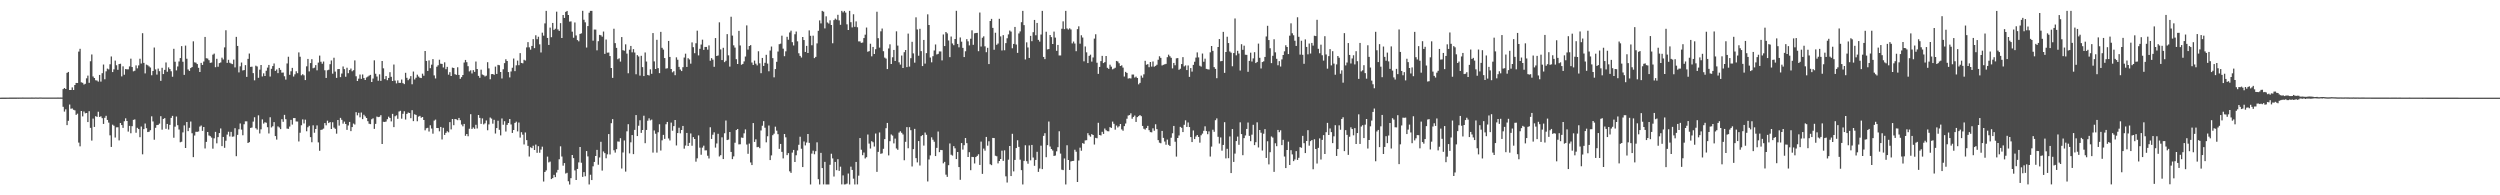 <?xml version="1.0" encoding="UTF-8"?>
<svg xmlns="http://www.w3.org/2000/svg" width="1920" height="150">
  <path d="M0 74.990h1v1.000H0zM1 74.980h1v1.000H1zM2 74.971h1v1.000H2zM3 74.965h1v1.000H3zM4 74.960h1v1.000H4zM5 74.950h1v1.000H5zM6 74.944h1v1.000H6zM7 74.928h1v1.000H7zM8 74.924h1v1.000H8zM9 74.926h1v1.000H9zM10 74.910h1v1.000H10zM11 74.917h1v1.000H11zM12 74.913h1v1.000H12zM13 74.897h1v1.000H13zM14 74.905h1v1.000H14zM15 74.902h1v1.000H15zM16 74.899h1v1.000H16zM17 74.868h1v1.000H17zM18 74.897h1v1.000H18zM19 74.896h1v1.000H19zM20 74.895h1v1.000H20zM21 74.881h1v1.000H21zM22 74.880h1v1.000H22zM23 74.880h1v1.000H23zM24 74.867h1v1.000H24zM25 74.894h1v1.000H25zM26 74.880h1v1.000H26zM27 74.850h1v1.000H27zM28 74.882h1v1.000H28zM29 74.895h1v1.000H29zM30 74.851h1v1.000H30zM31 74.853h1v1.000H31zM32 74.895h1v1.000H32zM33 74.880h1v1.000H33zM34 74.879h1v1.000H34zM35 74.881h1v1.000H35zM36 74.882h1v1.000H36zM37 74.894h1v1.000H37zM38 74.882h1v1.000H38zM39 74.881h1v1.000H39zM40 74.895h1v1.000H40zM41 74.881h1v1.000H41zM42 74.896h1v1.000H42zM43 74.893h1v1.000H43zM44 74.864h1v1.000H44zM45 74.880h1v1.000H45zM46 74.866h1v1.000H46zM47 74.894h1v1.000H47zM48 68.431h1v13.568H48zM49 67.593h1v18.124H49zM50 68.361h1v15.593H50zM51 55.948h1v40.164H51zM52 55.220h1v37.551H52zM53 69.136h1v11.138H53zM54 69.098h1v14.416H54zM55 67.097h1v16.202H55zM56 69.135h1v15.176H56zM57 65.258h1v19.490H57zM58 63.678h1v24.538H58zM59 63.721h1v23.556H59zM60 39.653h1v69.844H60zM61 37.501h1v74.903H61zM62 63.214h1v22.040H62zM63 63.569h1v25.816H63zM64 64.928h1v20.737H64zM65 64.340h1v22.693H65zM66 60.153h1v26.627H66zM67 58.043h1v35.727H67zM68 63.572h1v21.845H68zM69 47.041h1v51.165H69zM70 41.822h1v66.141H70zM71 58.743h1v32.326H71zM72 59.896h1v37.603H72zM73 61.642h1v27.591H73zM74 61.838h1v27.938H74zM75 62.660h1v23.127H75zM76 57.559h1v32.242H76zM77 62.690h1v26.651H77zM78 56.216h1v34.546H78zM79 49.548h1v45.641H79zM80 60.885h1v29.574H80zM81 54.778h1v34.181H81zM82 52.711h1v39.423H82zM83 53.318h1v40.862H83zM84 49.332h1v54.617H84zM85 43.370h1v69.471H85zM86 55.348h1v40.384H86zM87 53.237h1v43.349H87zM88 46.533h1v59.090H88zM89 50.119h1v47.654H89zM90 53.616h1v44.101H90zM91 49.178h1v58.639H91zM92 48.952h1v45.503H92zM93 58.674h1v37.397H93zM94 50.953h1v47.268H94zM95 57.408h1v35.708H95zM96 53.037h1v37.851H96zM97 53.222h1v39.696H97zM98 53.270h1v47.800H98zM99 50.990h1v45.659H99zM100 45.073h1v57.253H100zM101 51.489h1v45.436H101zM102 54.805h1v37.240H102zM103 54.314h1v37.396H103zM104 50.244h1v51.676H104zM105 52.481h1v45.693H105zM106 50.213h1v48.920H106zM107 45.122h1v60.230H107zM108 48.803h1v48.364H108zM109 25.515h1v93.028H109zM110 48.286h1v50.865H110zM111 56.394h1v38.475H111zM112 49.618h1v48.828H112zM113 50.114h1v51.309H113zM114 50.970h1v50.193H114zM115 51.845h1v48.129H115zM116 57.782h1v31.541H116zM117 54.509h1v38.760H117zM118 36.532h1v70.778H118zM119 53.309h1v44.835H119zM120 57.314h1v38.712H120zM121 52.699h1v43.176H121zM122 54.672h1v40.265H122zM123 62.111h1v27.140H123zM124 52.056h1v47.507H124zM125 56.867h1v34.475H125zM126 53.660h1v37.049H126zM127 47.952h1v50.976H127zM128 55.095h1v40.075H128zM129 51.761h1v47.717H129zM130 53.060h1v42.828H130zM131 54.753h1v35.747H131zM132 58.952h1v30.026H132zM133 37.498h1v68.284H133zM134 47.400h1v49.871H134zM135 54.059h1v35.460H135zM136 51.037h1v45.124H136zM137 47.208h1v52.289H137zM138 44.614h1v64.668H138zM139 35.455h1v73.415H139zM140 47.392h1v54.266H140zM141 57.493h1v38.816H141zM142 35.021h1v78.653H142zM143 45.110h1v48.593H143zM144 53.362h1v47.327H144zM145 54.490h1v43.672H145zM146 52.293h1v41.055H146zM147 51.528h1v50.816H147zM148 31.746h1v88.930H148zM149 47.895h1v56.169H149zM150 48.147h1v53.099H150zM151 49.214h1v52.034H151zM152 52.046h1v48.909H152zM153 55.283h1v41.935H153zM154 48.262h1v48.160H154zM155 49.877h1v50.625H155zM156 47.270h1v50.275H156zM157 28.376h1v85.622H157zM158 44.731h1v64.221H158zM159 44.943h1v56.432H159zM160 46.216h1v57.800H160zM161 48.274h1v56.345H161zM162 48.046h1v57.616H162zM163 41.987h1v72.196H163zM164 41.163h1v65.100H164zM165 51.602h1v49.695H165zM166 45.143h1v64.947H166zM167 51.257h1v54.067H167zM168 48.462h1v53.732H168zM169 47.985h1v50.680H169zM170 44.279h1v67.958H170zM171 45.685h1v59.497H171zM172 36.414h1v77.112H172zM173 23.243h1v84.821H173zM174 48.260h1v55.135H174zM175 45.931h1v55.258H175zM176 48.174h1v56.656H176zM177 48.773h1v52.505H177zM178 49.255h1v55.767H178zM179 45.795h1v59.009H179zM180 51.770h1v46.682H180zM181 28.337h1v91.620H181zM182 35.271h1v68.305H182zM183 55.613h1v43.647H183zM184 50.968h1v43.845H184zM185 48.040h1v51.505H185zM186 54.103h1v49.762H186zM187 53.819h1v41.601H187zM188 50.018h1v43.149H188zM189 59.039h1v34.127H189zM190 45.230h1v64.569H190zM191 41.110h1v68.042H191zM192 51.361h1v46.912H192zM193 51.196h1v46.773H193zM194 56.188h1v37.180H194zM195 61.711h1v28.359H195zM196 50.412h1v48.078H196zM197 51.027h1v48.485H197zM198 59.754h1v28.800H198zM199 53.503h1v49.002H199zM200 49.913h1v49.424H200zM201 58.726h1v32.997H201zM202 56.300h1v38.624H202zM203 58.387h1v35.500H203zM204 54.345h1v39.911H204zM205 51.935h1v45.730H205zM206 49.844h1v52.639H206zM207 58.753h1v31.312H207zM208 52.845h1v45.036H208zM209 50.762h1v46.189H209zM210 48.746h1v45.037H210zM211 54.412h1v50.064H211zM212 53.358h1v53.845H212zM213 56.157h1v40.896H213zM214 52.171h1v45.723H214zM215 53.638h1v45.519H215zM216 55.802h1v35.720H216zM217 55.689h1v37.857H217zM218 58.593h1v29.646H218zM219 61.145h1v30.417H219zM220 48.758h1v50.011H220zM221 43.584h1v55.373H221zM222 57.452h1v39.712H222zM223 54.738h1v37.303H223zM224 52.116h1v43.565H224zM225 58.782h1v31.870H225zM226 57.110h1v33.549H226zM227 54.742h1v38.524H227zM228 56.198h1v37.128H228zM229 40.258h1v68.370H229zM230 43.563h1v58.369H230zM231 57.852h1v38.372H231zM232 57.009h1v34.686H232zM233 57.856h1v36.986H233zM234 61.495h1v30.391H234zM235 50.943h1v49.848H235zM236 45.281h1v52.478H236zM237 54.830h1v41.776H237zM238 48.411h1v56.894H238zM239 45.442h1v63.841H239zM240 52.414h1v43.850H240zM241 51.950h1v49.993H241zM242 50.021h1v49.037H242zM243 54.012h1v42.297H243zM244 48.091h1v61.284H244zM245 42.709h1v73.112H245zM246 47.407h1v52.367H246zM247 48.956h1v50.499H247zM248 47.250h1v51.501H248zM249 53.981h1v40.518H249zM250 59.860h1v36.418H250zM251 53.952h1v38.744H251zM252 53.576h1v40.955H252zM253 49.317h1v44.449H253zM254 46.430h1v52.643H254zM255 56.562h1v37.348H255zM256 44.359h1v53.623H256zM257 54.977h1v43.922H257zM258 59.784h1v42.869H258zM259 53.108h1v39.048H259zM260 52.967h1v43.493H260zM261 59.222h1v31.280H261zM262 56.463h1v35.527H262zM263 51.058h1v43.934H263zM264 53.096h1v40.299H264zM265 58.933h1v36.288H265zM266 52.004h1v47.715H266zM267 56.225h1v40.130H267zM268 53.793h1v39.861H268zM269 52.623h1v48.094H269zM270 54.748h1v42.853H270zM271 53.888h1v40.993H271zM272 46.386h1v49.246H272zM273 58.595h1v27.581H273zM274 62.202h1v26.366H274zM275 60.404h1v26.211H275zM276 57.242h1v32.865H276zM277 60.581h1v25.849H277zM278 57.214h1v34.283H278zM279 59.949h1v28.167H279zM280 61.416h1v27.973H280zM281 59.501h1v31.128H281zM282 58.850h1v34.249H282zM283 58.048h1v36.961H283zM284 57.521h1v37.826H284zM285 62.955h1v28.619H285zM286 60.336h1v30.546H286zM287 46.343h1v52.622H287zM288 56.606h1v38.544H288zM289 58.772h1v30.752H289zM290 61.988h1v27.971H290zM291 57.073h1v32.615H291zM292 62.093h1v26.361H292zM293 46.823h1v63.781H293zM294 52.468h1v41.050H294zM295 60.787h1v32.888H295zM296 58.440h1v34.890H296zM297 61.601h1v29.951H297zM298 59.848h1v29.777H298zM299 55.463h1v35.140H299zM300 58.959h1v34.277H300zM301 62.186h1v25.272H301zM302 49.554h1v48.106H302zM303 61.913h1v27.401H303zM304 64.036h1v24.518H304zM305 61.748h1v29.492H305zM306 63.662h1v21.981H306zM307 63.656h1v21.444H307zM308 61.097h1v30.021H308zM309 63.857h1v23.533H309zM310 64.610h1v20.831H310zM311 55.932h1v35.884H311zM312 59.747h1v27.770H312zM313 61.593h1v24.852H313zM314 60.474h1v26.296H314zM315 58.476h1v32.311H315zM316 64.737h1v19.901H316zM317 54.914h1v38.126H317zM318 61.030h1v26.748H318zM319 59.694h1v28.560H319zM320 57.349h1v35.784H320zM321 58.802h1v30.752H321zM322 59.677h1v29.333H322zM323 59.945h1v30.465H323zM324 56.558h1v33.305H324zM325 58.167h1v34.002H325zM326 39.163h1v60.924H326zM327 46.817h1v51.714H327zM328 54.464h1v43.664H328zM329 46.405h1v54.606H329zM330 52.375h1v43.841H330zM331 49.647h1v49.091H331zM332 45.411h1v57.234H332zM333 57.928h1v34.676H333zM334 60.271h1v31.580H334zM335 51.260h1v47.067H335zM336 50.105h1v48.240H336zM337 45.869h1v54.981H337zM338 48.880h1v48.602H338zM339 49.125h1v57.975H339zM340 51.816h1v46.350H340zM341 47.861h1v55.768H341zM342 53.150h1v48.913H342zM343 51.338h1v49.455H343zM344 57.322h1v44.299H344zM345 55.463h1v38.334H345zM346 58.382h1v41.006H346zM347 51.923h1v39.466H347zM348 52.236h1v43.935H348zM349 56.967h1v34.414H349zM350 57.513h1v34.171H350zM351 51.643h1v40.686H351zM352 57.550h1v33.014H352zM353 60.542h1v31.780H353zM354 59.215h1v36.442H354zM355 57.582h1v39.421H355zM356 48.024h1v47.140H356zM357 46.015h1v58.300H357zM358 47.770h1v55.163H358zM359 50.865h1v53.770H359zM360 54.830h1v44.018H360zM361 53.999h1v33.681H361zM362 56.415h1v42.624H362zM363 53.860h1v44.052H363zM364 55.169h1v43.739H364zM365 47.245h1v48.614H365zM366 52.985h1v45.694H366zM367 58.272h1v30.060H367zM368 59.771h1v30.763H368zM369 53.499h1v41.653H369zM370 57.226h1v33.685H370zM371 57.730h1v37.819H371zM372 58.731h1v35.963H372zM373 58.136h1v34.384H373zM374 47.748h1v52.302H374zM375 52.554h1v42.996H375zM376 60.856h1v29.406H376zM377 56.919h1v34.161H377zM378 56.829h1v38.171H378zM379 57.436h1v34.585H379zM380 51.140h1v51.439H380zM381 56.782h1v41.556H381zM382 49.793h1v42.928H382zM383 50.117h1v49.571H383zM384 55.321h1v48.644H384zM385 60.236h1v30.743H385zM386 53.215h1v42.567H386zM387 48.506h1v44.576H387zM388 45.514h1v55.485H388zM389 46.870h1v49.020H389zM390 55.364h1v39.120H390zM391 59.440h1v31.946H391zM392 54.909h1v40.697H392zM393 52.031h1v50.052H393zM394 44.977h1v54.868H394zM395 54.644h1v39.766H395zM396 50.168h1v43.289H396zM397 46.526h1v54.390H397zM398 50.059h1v44.034H398zM399 40.827h1v64.836H399zM400 48.315h1v53.209H400zM401 48.657h1v54.752H401zM402 45.929h1v65.011H402zM403 46.508h1v55.243H403zM404 36.422h1v71.224H404zM405 32.376h1v79.632H405zM406 36.329h1v83.911H406zM407 38.129h1v74.950H407zM408 35.269h1v78.497H408zM409 30.052h1v81.847H409zM410 36.948h1v78.276H410zM411 27.070h1v83.978H411zM412 30.097h1v87.273H412zM413 28.211h1v84.061H413zM414 34.046h1v83.263H414zM415 40.296h1v74.583H415zM416 25.072h1v87.563H416zM417 27.386h1v112.042H417zM418 17.976h1v114.133H418zM419 8.333h1v122.530H419zM420 29.148h1v91.108H420zM421 34.534h1v90.167H421zM422 21.222h1v102.913H422zM423 28.559h1v108.966H423zM424 17.618h1v119.122H424zM425 22.914h1v111.370H425zM426 22.067h1v113.987H426zM427 8.967h1v123.564H427zM428 22.569h1v107.885H428zM429 23.701h1v98.619H429zM430 17.786h1v94.605H430zM431 29.207h1v91.022H431zM432 11.502h1v115.712H432zM433 13.761h1v111.485H433zM434 9.103h1v124.147H434zM435 8.385h1v124.318H435zM436 11.518h1v127.713H436zM437 16.604h1v125.091H437zM438 16.417h1v120.438H438zM439 24.307h1v94.744H439zM440 28.985h1v92.474H440zM441 17.230h1v113.632H441zM442 27.254h1v110.973H442zM443 30.753h1v98.972H443zM444 31.750h1v92.997H444zM445 26.062h1v86.831H445zM446 25.586h1v99.392H446zM447 8.315h1v127.504H447zM448 15.147h1v117.054H448zM449 17.173h1v118.224H449zM450 36.499h1v79.533H450zM451 20.008h1v100.106H451zM452 9.788h1v131.883H452zM453 8.330h1v125.848H453zM454 8.355h1v129.941H454zM455 31.221h1v96.527H455zM456 22.698h1v101.689H456zM457 22.711h1v97.074H457zM458 38.668h1v76.450H458zM459 31.663h1v94.877H459zM460 26.800h1v94.117H460zM461 27.108h1v81.785H461zM462 28.150h1v102.854H462zM463 24.238h1v92.100H463zM464 41.346h1v76.262H464zM465 30.339h1v91.231H465zM466 40.440h1v78.093H466zM467 40.327h1v62.635H467zM468 43.068h1v75.582H468zM469 52.246h1v42.378H469zM470 59.818h1v31.666H470zM471 22.046h1v93.352H471zM472 33.136h1v84.072H472zM473 36.771h1v77.808H473zM474 45.520h1v63.141H474zM475 44.784h1v64.004H475zM476 47.300h1v58.818H476zM477 28.453h1v100.960H477zM478 38.541h1v78.540H478zM479 38.953h1v68.947H479zM480 34.027h1v97.758H480zM481 41.182h1v59.672H481zM482 56.252h1v39.136H482zM483 38.209h1v79.592H483zM484 35.265h1v74.030H484zM485 40.193h1v63.517H485zM486 37.709h1v80.646H486zM487 40.338h1v59.412H487zM488 57.014h1v31.346H488zM489 42.318h1v62.195H489zM490 43.368h1v53.188H490zM491 58.072h1v34.269H491zM492 42.845h1v59.203H492zM493 51.549h1v48.293H493zM494 58.402h1v30.457H494zM495 40.306h1v69.670H495zM496 47.248h1v52.535H496zM497 57.533h1v35.184H497zM498 57.973h1v32.899H498zM499 53.222h1v39.241H499zM500 56.668h1v35.175H500zM501 25.404h1v91.777H501zM502 47.177h1v53.023H502zM503 52.967h1v49.745H503zM504 30.578h1v86.616H504zM505 52.334h1v49.266H505zM506 56.173h1v39.261H506zM507 24.470h1v91.163H507zM508 36.735h1v71.026H508zM509 38.078h1v65.506H509zM510 44.571h1v62.093H510zM511 52.661h1v42.754H511zM512 52.444h1v41.221H512zM513 31.447h1v74.895H513zM514 43.739h1v64.128H514zM515 53.015h1v41.159H515zM516 55.558h1v44.870H516zM517 54.696h1v42.195H517zM518 57.770h1v34.387H518zM519 44.021h1v67.683H519zM520 45.893h1v56.315H520zM521 51.374h1v46.733H521zM522 53.396h1v48.980H522zM523 54.566h1v45.287H523zM524 51.614h1v45.114H524zM525 44.165h1v70.017H525zM526 41.214h1v70.579H526zM527 51.409h1v50.698H527zM528 44.716h1v67.393H528zM529 45.681h1v64.033H529zM530 48.894h1v53.602H530zM531 32.554h1v79.363H531zM532 36.269h1v69.066H532zM533 40.875h1v65.883H533zM534 33.204h1v90.949H534zM535 23.533h1v98.045H535zM536 42.549h1v61.441H536zM537 37.466h1v75.961H537zM538 34.227h1v84.599H538zM539 30.460h1v82.902H539zM540 38.297h1v73.583H540zM541 36.060h1v79.451H541zM542 36.049h1v79.402H542zM543 38.148h1v81.434H543zM544 34.867h1v86.841H544zM545 46.651h1v51.068H545zM546 44.648h1v62.077H546zM547 45.829h1v57.630H547zM548 51.281h1v50.373H548zM549 29.215h1v84.120H549zM550 43.031h1v67.167H550zM551 42.580h1v60.174H551zM552 17.176h1v103.015H552zM553 37.934h1v81.271H553zM554 46.145h1v59.330H554zM555 36.721h1v85.458H555zM556 47.705h1v54.660H556zM557 46.624h1v45.964H557zM558 26.193h1v81.375H558zM559 42.519h1v64.691H559zM560 51.125h1v50.230H560zM561 12.862h1v103.845H561zM562 27.320h1v94.897H562zM563 34.799h1v85.307H563zM564 36.544h1v73.062H564zM565 45.443h1v54.429H565zM566 49.160h1v49.898H566zM567 23.730h1v87.177H567zM568 34.918h1v75.896H568zM569 49.721h1v55.888H569zM570 49.077h1v56.796H570zM571 47.172h1v55.235H571zM572 43.438h1v55.928H572zM573 19.494h1v91.508H573zM574 38.103h1v80.000H574zM575 35.348h1v74.921H575zM576 34.654h1v90.109H576zM577 48.024h1v78.751H577zM578 49.850h1v44.681H578zM579 46.557h1v62.426H579zM580 48.902h1v58.112H580zM581 50.212h1v62.824H581zM582 39.361h1v73.447H582zM583 48.643h1v65.171H583zM584 56.218h1v43.961H584zM585 44.495h1v52.081H585zM586 50.633h1v42.378H586zM587 48.236h1v49.863H587zM588 42.109h1v67.205H588zM589 48.823h1v55.847H589zM590 54.746h1v41.666H590zM591 38.819h1v84.088H591zM592 35.763h1v83.590H592zM593 44.621h1v59.224H593zM594 59.398h1v43.261H594zM595 53.031h1v44.243H595zM596 47.484h1v52.888H596zM597 39.604h1v63.469H597zM598 33.956h1v80.358H598zM599 33.554h1v76.963H599zM600 27.405h1v89.216H600zM601 37.366h1v84.271H601zM602 43.155h1v59.735H602zM603 39.421h1v66.057H603zM604 28.258h1v90.866H604zM605 30.517h1v87.100H605zM606 24.952h1v106.653H606zM607 23.562h1v109.222H607zM608 32.392h1v84.806H608zM609 34.900h1v80.243H609zM610 26.330h1v98.097H610zM611 24.237h1v95.029H611zM612 31.762h1v83.817H612zM613 40.933h1v70.249H613zM614 42.892h1v62.102H614zM615 44.170h1v70.067H615zM616 28.415h1v99.910H616zM617 30.795h1v77.826H617zM618 39.894h1v71.747H618zM619 35.242h1v74.236H619zM620 40.729h1v62.163H620zM621 23.369h1v86.340H621zM622 27.514h1v114.148H622zM623 34.757h1v83.201H623zM624 27.397h1v88.334H624zM625 44.641h1v73.817H625zM626 43.678h1v72.463H626zM627 33.348h1v75.954H627zM628 23.648h1v113.983H628zM629 15.674h1v125.988H629zM630 17.992h1v99.426H630zM631 8.331h1v120.760H631zM632 8.970h1v132.630H632zM633 21.795h1v102.515H633zM634 12.552h1v129.104H634zM635 17.232h1v124.430H635zM636 18.067h1v123.590H636zM637 15.628h1v110.914H637zM638 19.190h1v98.893H638zM639 33.227h1v88.432H639zM640 15.438h1v120.120H640zM641 14.277h1v110.103H641zM642 15.094h1v115.618H642zM643 11.386h1v110.861H643zM644 15.683h1v115.517H644zM645 19.031h1v108.960H645zM646 8.335h1v133.302H646zM647 9.521h1v125.176H647zM648 8.380h1v133.267H648zM649 9.670h1v131.886H649zM650 18.683h1v122.323H650zM651 23.063h1v110.222H651zM652 8.341h1v133.320H652zM653 17.066h1v110.915H653zM654 21.061h1v109.450H654zM655 10.943h1v126.269H655zM656 20.608h1v121.054H656zM657 16.442h1v107.945H657zM658 20.937h1v120.677H658zM659 31.812h1v103.110H659zM660 31.816h1v74.195H660zM661 32.945h1v82.051H661zM662 32.673h1v86.537H662zM663 29.249h1v87.876H663zM664 26.640h1v95.064H664zM665 21.161h1v99.555H665zM666 39.711h1v63.600H666zM667 39.281h1v71.020H667zM668 33.570h1v80.497H668zM669 43.244h1v65.218H669zM670 36.053h1v73.196H670zM671 41.481h1v71.041H671zM672 37.785h1v64.778H672zM673 9.018h1v122.990H673zM674 29.357h1v87.274H674zM675 36.547h1v65.175H675zM676 24.087h1v94.011H676zM677 21.929h1v95.806H677zM678 39.335h1v74.929H678zM679 44.249h1v62.608H679zM680 45.007h1v53.467H680zM681 53.028h1v41.406H681zM682 37.206h1v82.141H682zM683 34.032h1v74.412H683zM684 49.164h1v54.095H684zM685 44.002h1v60.152H685zM686 38.338h1v71.771H686zM687 46.821h1v59.638H687zM688 24.084h1v89.955H688zM689 35.041h1v80.025H689zM690 47.867h1v53.976H690zM691 49.604h1v51.213H691zM692 42.663h1v59.336H692zM693 52.200h1v51.046H693zM694 40.077h1v83.008H694zM695 38.393h1v70.500H695zM696 51.570h1v46.051H696zM697 25.809h1v88.072H697zM698 51.125h1v46.572H698zM699 44.708h1v55.262H699zM700 32.113h1v95.732H700zM701 41.010h1v73.544H701zM702 48.141h1v50.839H702zM703 13.323h1v108.106H703zM704 22.619h1v102.100H704zM705 42.825h1v65.505H705zM706 22.101h1v105.029H706zM707 39.272h1v65.254H707zM708 50.745h1v52.961H708zM709 30.646h1v81.181H709zM710 48.832h1v52.954H710zM711 40.784h1v62.717H711zM712 10.986h1v128.400H712zM713 19.225h1v103.235H713zM714 44.159h1v75.171H714zM715 47.863h1v57.614H715zM716 43.173h1v64.147H716zM717 38.739h1v70.111H717zM718 34.147h1v85.695H718zM719 41.851h1v71.721H719zM720 41.388h1v59.630H720zM721 39.472h1v77.392H721zM722 39.545h1v75.594H722zM723 46.397h1v68.923H723zM724 26.463h1v98.996H724zM725 35.360h1v88.954H725zM726 24.579h1v109.542H726zM727 25.673h1v110.162H727zM728 31.073h1v95.777H728zM729 43.899h1v66.304H729zM730 28.072h1v90.766H730zM731 33.403h1v86.075H731zM732 34.699h1v77.537H732zM733 29.937h1v83.984H733zM734 8.301h1v113.854H734zM735 33.766h1v82.958H735zM736 36.333h1v91.974H736zM737 28.792h1v109.300H737zM738 31.984h1v77.882H738zM739 36.784h1v78.091H739zM740 43.819h1v67.698H740zM741 39.383h1v66.582H741zM742 30.051h1v79.888H742zM743 31.745h1v88.822H743zM744 34.856h1v82.022H744zM745 29.763h1v100.959H745zM746 23.296h1v97.159H746zM747 34.387h1v86.229H747zM748 25.586h1v99.951H748zM749 25.329h1v95.299H749zM750 25.244h1v94.476H750zM751 39.327h1v79.174H751zM752 9.609h1v117.050H752zM753 35.741h1v72.993H753zM754 28.991h1v104.519H754zM755 27.905h1v86.234H755zM756 35.577h1v80.142H756zM757 40.065h1v65.097H757zM758 36.724h1v75.163H758zM759 49.189h1v59.320H759zM760 16.144h1v110.030H760zM761 14.503h1v112.345H761zM762 21.395h1v84.555H762zM763 38.213h1v67.837H763zM764 25.161h1v94.418H764zM765 34.417h1v85.600H765zM766 33.441h1v92.028H766zM767 14.431h1v109.225H767zM768 27.950h1v94.169H768zM769 38.763h1v76.952H769zM770 26.957h1v96.586H770zM771 38.624h1v76.841H771zM772 33.114h1v102.310H772zM773 29.413h1v110.781H773zM774 26.401h1v96.226H774zM775 23.438h1v88.683H775zM776 24.268h1v110.953H776zM777 37.044h1v65.740H777zM778 33.729h1v97.919H778zM779 20.669h1v102.161H779zM780 34.209h1v79.520H780zM781 40.614h1v67.131H781zM782 25.722h1v87.060H782zM783 24.133h1v98.502H783zM784 17.051h1v113.618H784zM785 8.368h1v133.300H785zM786 19.324h1v104.200H786zM787 45.694h1v65.894H787zM788 32.525h1v91.276H788zM789 36.458h1v89.288H789zM790 44.507h1v67.181H790zM791 27.571h1v95.553H791zM792 31.634h1v79.651H792zM793 24.710h1v96.286H793zM794 15.333h1v112.007H794zM795 27.066h1v95.772H795zM796 17.617h1v98.986H796zM797 30.635h1v101.370H797zM798 31.951h1v97.485H798zM799 26.517h1v85.374H799zM800 8.349h1v121.531H800zM801 43.713h1v60.630H801zM802 45.434h1v56.874H802zM803 24.388h1v96.354H803zM804 37.947h1v73.517H804zM805 37.663h1v55.669H805zM806 26.893h1v85.660H806zM807 28.497h1v85.922H807zM808 33.776h1v81.807H808zM809 24.265h1v95.517H809zM810 28.883h1v90.540H810zM811 39.035h1v77.179H811zM812 34.519h1v78.550H812zM813 42.622h1v58.181H813zM814 42.601h1v75.358H814zM815 22.070h1v108.224H815zM816 16.397h1v114.248H816zM817 22.394h1v99.330H817zM818 8.366h1v133.292H818zM819 21.840h1v89.704H819zM820 22.662h1v100.212H820zM821 21.739h1v108.763H821zM822 22.627h1v101.357H822zM823 33.350h1v90.312H823zM824 31.912h1v91.658H824zM825 33.410h1v81.574H825zM826 39.336h1v77.180H826zM827 22.394h1v117.379H827zM828 20.203h1v103.079H828zM829 33.523h1v79.885H829zM830 27.075h1v88.705H830zM831 28.848h1v81.103H831zM832 47.107h1v63.313H832zM833 35.691h1v72.140H833zM834 40.167h1v67.528H834zM835 48.458h1v53.815H835zM836 42.928h1v60.940H836zM837 41.963h1v62.974H837zM838 47.286h1v55.703H838zM839 44.143h1v59.534H839zM840 29.625h1v81.388H840zM841 26.324h1v79.539H841zM842 48.180h1v58.011H842zM843 56.748h1v37.580H843zM844 51.404h1v52.259H844zM845 46.940h1v57.109H845zM846 42.885h1v58.328H846zM847 48.421h1v54.452H847zM848 47.700h1v50.997H848zM849 43.030h1v56.994H849zM850 52.046h1v48.692H850zM851 52.888h1v47.978H851zM852 49.680h1v47.978H852zM853 51.200h1v47.060H853zM854 53.235h1v40.168H854zM855 52.694h1v42.387H855zM856 52.018h1v47.592H856zM857 46.777h1v49.648H857zM858 47.206h1v50.691H858zM859 48.598h1v48.391H859zM860 50.670h1v44.538H860zM861 50.157h1v49.214H861zM862 51.902h1v48.523H862zM863 58.771h1v38.083H863zM864 55.214h1v39.654H864zM865 56.029h1v35.136H865zM866 60.308h1v28.424H866zM867 60.033h1v28.329H867zM868 60.272h1v26.752H868zM869 57.233h1v33.943H869zM870 57.237h1v32.543H870zM871 59.524h1v29.201H871zM872 58.846h1v34.808H872zM873 59.911h1v30.032H873zM874 64.781h1v24.429H874zM875 63.627h1v24.756H875zM876 58.060h1v31.204H876zM877 59.653h1v37.073H877zM878 57.091h1v41.782H878zM879 46.711h1v52.843H879zM880 49.698h1v48.669H880zM881 49.263h1v47.399H881zM882 51.630h1v48.384H882zM883 47.602h1v53.852H883zM884 51.169h1v50.447H884zM885 47.220h1v51.344H885zM886 51.209h1v49.192H886zM887 50.569h1v44.860H887zM888 49.741h1v49.434H888zM889 45.879h1v61.734H889zM890 43.204h1v66.376H890zM891 44.460h1v65.588H891zM892 50.295h1v50.277H892zM893 49.747h1v56.137H893zM894 49.404h1v59.315H894zM895 49.030h1v62.104H895zM896 43.915h1v63.281H896zM897 42.002h1v69.184H897zM898 43.219h1v68.914H898zM899 44.386h1v61.387H899zM900 52.541h1v49.787H900zM901 48.346h1v48.389H901zM902 50.125h1v58.729H902zM903 44.805h1v75.481H903zM904 44.590h1v61.391H904zM905 53.595h1v50.447H905zM906 52.783h1v44.663H906zM907 49.215h1v48.930H907zM908 43.889h1v57.536H908zM909 50.990h1v44.881H909zM910 50.225h1v42.205H910zM911 53.813h1v43.660H911zM912 50.252h1v43.809H912zM913 59.035h1v38.571H913zM914 52.258h1v53.031H914zM915 55.006h1v54.101H915zM916 49.838h1v50.359H916zM917 47.419h1v59.393H917zM918 44.254h1v60.601H918zM919 40.254h1v63.419H919zM920 44.082h1v61.069H920zM921 50.497h1v59.085H921zM922 51.132h1v52.742H922zM923 41.139h1v61.452H923zM924 47.432h1v53.007H924zM925 45.048h1v51.983H925zM926 52.888h1v47.755H926zM927 53.180h1v49.888H927zM928 53.419h1v47.476H928zM929 40.216h1v80.028H929zM930 35.346h1v77.221H930zM931 39.084h1v60.552H931zM932 51.565h1v49.643H932zM933 52.906h1v39.407H933zM934 60.036h1v30.914H934zM935 36.120h1v68.948H935zM936 30.013h1v80.237H936zM937 47.035h1v58.550H937zM938 46.812h1v68.918H938zM939 24.461h1v86.864H939zM940 55.953h1v37.904H940zM941 39.956h1v81.685H941zM942 28.229h1v86.042H942zM943 33.075h1v88.407H943zM944 39.512h1v65.294H944zM945 40.444h1v92.495H945zM946 50.886h1v48.232H946zM947 40.761h1v83.598H947zM948 14.180h1v103.792H948zM949 42.488h1v65.856H949zM950 38.996h1v65.894H950zM951 41.113h1v70.105H951zM952 54.163h1v39.799H952zM953 33.922h1v69.062H953zM954 38.262h1v80.943H954zM955 35.048h1v71.026H955zM956 42.040h1v62.007H956zM957 42.144h1v56.858H957zM958 55.146h1v38.960H958zM959 46.723h1v57.614H959zM960 40.425h1v68.029H960zM961 47.270h1v56.143H961zM962 44.827h1v51.002H962zM963 40.103h1v71.363H963zM964 48.414h1v60.774H964zM965 47.563h1v46.390H965zM966 33.511h1v79.742H966zM967 44.388h1v55.439H967zM968 52.571h1v49.371H968zM969 47.646h1v67.948H969zM970 47.112h1v55.600H970zM971 43.703h1v55.460H971zM972 28.024h1v93.267H972zM973 19.794h1v88.716H973zM974 30.758h1v95.476H974zM975 37.053h1v79.825H975zM976 48.499h1v56.325H976zM977 42.832h1v62.867H977zM978 30.176h1v101.813H978zM979 40.166h1v69.847H979zM980 45.175h1v67.095H980zM981 50.121h1v49.672H981zM982 46.957h1v54.575H982zM983 51.120h1v48.972H983zM984 45.606h1v65.850H984zM985 42.238h1v65.153H985zM986 39.444h1v80.757H986zM987 34.750h1v94.350H987zM988 36.099h1v79.099H988zM989 41.523h1v67.268H989zM990 27.393h1v99.331H990zM991 17.937h1v97.428H991zM992 25.544h1v93.050H992zM993 27.080h1v96.653H993zM994 31.277h1v91.172H994zM995 35.296h1v80.763H995zM996 13.281h1v109.549H996zM997 28.267h1v92.917H997zM998 41.921h1v71.081H998zM999 31.269h1v82.228H999zM1000 42.071h1v62.271H1000zM1001 49.005h1v60.947H1001zM1002 30.243h1v87.334H1002zM1003 36.047h1v72.229H1003zM1004 41.711h1v58.300H1004zM1005 33.433h1v78.434H1005zM1006 41.132h1v67.255H1006zM1007 32.957h1v74.620H1007zM1008 35.031h1v94.957H1008zM1009 27.435h1v79.503H1009zM1010 27.695h1v86.748H1010zM1011 15.214h1v110.396H1011zM1012 37.492h1v76.077H1012zM1013 40.910h1v65.370H1013zM1014 34.318h1v88.227H1014zM1015 42.465h1v64.946H1015zM1016 46.533h1v57.256H1016zM1017 27.785h1v90.481H1017zM1018 41.807h1v59.704H1018zM1019 52.720h1v41.649H1019zM1020 43.126h1v60.565H1020zM1021 37.727h1v60.926H1021zM1022 50.246h1v51.219H1022zM1023 39.322h1v70.609H1023zM1024 48.868h1v55.817H1024zM1025 57.405h1v38.732H1025zM1026 49.464h1v70.299H1026zM1027 43.003h1v71.477H1027zM1028 44.324h1v51.928H1028zM1029 56.643h1v42.999H1029zM1030 54.019h1v37.348H1030zM1031 63.512h1v26.545H1031zM1032 25.428h1v90.631H1032zM1033 50.210h1v49.751H1033zM1034 48.016h1v55.566H1034zM1035 33.058h1v85.867H1035zM1036 42.194h1v62.835H1036zM1037 48.727h1v49.072H1037zM1038 44.925h1v54.196H1038zM1039 42.423h1v61.526H1039zM1040 49.448h1v48.971H1040zM1041 39.298h1v71.297H1041zM1042 47.012h1v55.166H1042zM1043 60.560h1v27.272H1043zM1044 32.993h1v77.535H1044zM1045 54.825h1v42.362H1045zM1046 54.012h1v42.161H1046zM1047 50.089h1v55.968H1047zM1048 56.176h1v39.569H1048zM1049 60.436h1v30.947H1049zM1050 34.749h1v79.316H1050zM1051 43.657h1v63.847H1051zM1052 51.867h1v45.158H1052zM1053 61.888h1v30.723H1053zM1054 64.740h1v21.202H1054zM1055 67.811h1v15.516H1055zM1056 24.398h1v99.474H1056zM1057 38.619h1v62.344H1057zM1058 47.645h1v52.155H1058zM1059 33.887h1v79.127H1059zM1060 51.180h1v45.857H1060zM1061 59.314h1v28.951H1061zM1062 35.747h1v82.514H1062zM1063 43.683h1v69.160H1063zM1064 46.626h1v57.976H1064zM1065 40.398h1v69.504H1065zM1066 47.158h1v56.922H1066zM1067 52.905h1v41.568H1067zM1068 35.637h1v78.437H1068zM1069 54.229h1v36.569H1069zM1070 59.439h1v32.439H1070zM1071 61.080h1v36.674H1071zM1072 52.871h1v44.989H1072zM1073 56.942h1v31.525H1073zM1074 22.610h1v103.443H1074zM1075 39.887h1v70.936H1075zM1076 54.483h1v41.881H1076zM1077 57.802h1v32.543H1077zM1078 55.397h1v35.060H1078zM1079 61.737h1v28.586H1079zM1080 45.106h1v57.856H1080zM1081 47.700h1v51.851H1081zM1082 52.207h1v43.496H1082zM1083 56.446h1v45.263H1083zM1084 51.777h1v58.187H1084zM1085 58.523h1v30.777H1085zM1086 24.488h1v83.339H1086zM1087 43.909h1v62.341H1087zM1088 45.676h1v58.037H1088zM1089 35.437h1v68.373H1089zM1090 46.657h1v67.243H1090zM1091 55.805h1v37.607H1091zM1092 31.649h1v77.480H1092zM1093 37.559h1v72.775H1093zM1094 35.960h1v70.855H1094zM1095 50.336h1v46.531H1095zM1096 62.606h1v29.170H1096zM1097 62.385h1v29.101H1097zM1098 44.018h1v70.793H1098zM1099 31.758h1v77.046H1099zM1100 54.994h1v42.180H1100zM1101 58.286h1v36.386H1101zM1102 59.557h1v37.143H1102zM1103 55.786h1v35.180H1103zM1104 54.367h1v61.137H1104zM1105 37.559h1v75.147H1105zM1106 45.749h1v53.017H1106zM1107 45.619h1v60.973H1107zM1108 40.651h1v75.921H1108zM1109 53.118h1v43.726H1109zM1110 42.964h1v81.608H1110zM1111 34.032h1v86.287H1111zM1112 37.566h1v73.073H1112zM1113 24.946h1v90.942H1113zM1114 33.619h1v71.974H1114zM1115 58.908h1v33.677H1115zM1116 35.451h1v99.740H1116zM1117 36.342h1v96.097H1117zM1118 41.707h1v69.200H1118zM1119 48.407h1v52.286H1119zM1120 47.261h1v48.928H1120zM1121 54.462h1v34.596H1121zM1122 43.373h1v53.169H1122zM1123 40.643h1v64.178H1123zM1124 56.877h1v39.118H1124zM1125 56.608h1v35.582H1125zM1126 55.434h1v35.009H1126zM1127 59.119h1v32.745H1127zM1128 49.839h1v55.453H1128zM1129 38.017h1v63.306H1129zM1130 45.255h1v57.997H1130zM1131 44.446h1v61.107H1131zM1132 46.528h1v61.026H1132zM1133 53.268h1v39.228H1133zM1134 58.152h1v55.698H1134zM1135 38.019h1v80.574H1135zM1136 54.837h1v41.317H1136zM1137 48.279h1v51.296H1137zM1138 38.572h1v83.111H1138zM1139 57.720h1v35.319H1139zM1140 61.450h1v40.224H1140zM1141 42.580h1v62.016H1141zM1142 60.351h1v35.281H1142zM1143 51.350h1v37.344H1143zM1144 54.065h1v47.434H1144zM1145 61.603h1v26.117H1145zM1146 47.361h1v69.862H1146zM1147 28.916h1v90.104H1147zM1148 39.452h1v70.430H1148zM1149 60.137h1v33.848H1149zM1150 56.973h1v34.401H1150zM1151 54.746h1v40.387H1151zM1152 56.338h1v34.877H1152zM1153 26.929h1v79.785H1153zM1154 52.689h1v48.171H1154zM1155 52.374h1v45.050H1155zM1156 41.865h1v75.046H1156zM1157 56.553h1v37.549H1157zM1158 53.839h1v37.382H1158zM1159 38.997h1v78.236H1159zM1160 52.745h1v49.273H1160zM1161 49.162h1v49.559H1161zM1162 30.055h1v81.837H1162zM1163 43.669h1v50.635H1163zM1164 53.238h1v40.968H1164zM1165 25.274h1v93.163H1165zM1166 33.807h1v88.509H1166zM1167 46.825h1v54.012H1167zM1168 44.165h1v54.228H1168zM1169 48.363h1v48.311H1169zM1170 53.537h1v43.811H1170zM1171 33.270h1v76.874H1171zM1172 44.891h1v61.156H1172zM1173 56.951h1v40.467H1173zM1174 57.284h1v39.684H1174zM1175 56.980h1v32.793H1175zM1176 59.661h1v27.047H1176zM1177 42.657h1v66.085H1177zM1178 51.743h1v42.975H1178zM1179 50.274h1v46.962H1179zM1180 42.892h1v63.956H1180zM1181 57.949h1v35.615H1181zM1182 60.871h1v34.493H1182zM1183 41.975h1v67.011H1183zM1184 49.641h1v49.917H1184zM1185 54.923h1v40.008H1185zM1186 26.823h1v82.640H1186zM1187 50.465h1v50.639H1187zM1188 49.297h1v41.766H1188zM1189 40.106h1v65.031H1189zM1190 49.787h1v50.240H1190zM1191 49.430h1v49.569H1191zM1192 42.455h1v60.356H1192zM1193 45.186h1v57.041H1193zM1194 49.607h1v53.011H1194zM1195 30.899h1v93.009H1195zM1196 44.438h1v62.900H1196zM1197 48.561h1v53.751H1197zM1198 47.870h1v60.555H1198zM1199 50.718h1v52.843H1199zM1200 54.490h1v39.220H1200zM1201 42.483h1v67.874H1201zM1202 46.288h1v63.501H1202zM1203 40.278h1v59.084H1203zM1204 27.810h1v102.052H1204zM1205 40.129h1v70.089H1205zM1206 50.786h1v57.927H1206zM1207 25.847h1v89.845H1207zM1208 51.755h1v50.631H1208zM1209 43.555h1v75.727H1209zM1210 31.634h1v84.860H1210zM1211 43.756h1v58.827H1211zM1212 56.484h1v39.740H1212zM1213 24.143h1v88.391H1213zM1214 32.426h1v95.267H1214zM1215 29.591h1v89.092H1215zM1216 41.103h1v70.934H1216zM1217 47.257h1v53.427H1217zM1218 54.386h1v44.418H1218zM1219 23.603h1v94.104H1219zM1220 39.575h1v71.728H1220zM1221 43.355h1v55.934H1221zM1222 49.464h1v49.753H1222zM1223 55.318h1v37.593H1223zM1224 59.653h1v34.482H1224zM1225 41.192h1v80.088H1225zM1226 50.642h1v63.168H1226zM1227 49.995h1v52.203H1227zM1228 38.783h1v82.567H1228zM1229 52.501h1v38.739H1229zM1230 57.862h1v32.911H1230zM1231 36.664h1v91.575H1231zM1232 46.912h1v50.253H1232zM1233 53.282h1v45.718H1233zM1234 38.946h1v66.331H1234zM1235 49.405h1v48.128H1235zM1236 56.727h1v46.531H1236zM1237 45.984h1v52.750H1237zM1238 52.364h1v45.011H1238zM1239 58.346h1v33.531H1239zM1240 52.990h1v45.728H1240zM1241 53.164h1v40.528H1241zM1242 60.042h1v29.406H1242zM1243 31.894h1v93.612H1243zM1244 33.288h1v77.154H1244zM1245 48.865h1v60.969H1245zM1246 55.628h1v34.648H1246zM1247 57.752h1v30.724H1247zM1248 63.119h1v25.342H1248zM1249 41.691h1v77.770H1249zM1250 48.480h1v60.825H1250zM1251 60.270h1v30.212H1251zM1252 34.165h1v75.741H1252zM1253 51.654h1v65.883H1253zM1254 53.507h1v37.401H1254zM1255 20.836h1v103.876H1255zM1256 38.612h1v71.729H1256zM1257 60.904h1v33.795H1257zM1258 39.760h1v63.383H1258zM1259 39.204h1v60.681H1259zM1260 61.551h1v25.355H1260zM1261 50.886h1v42.584H1261zM1262 49.005h1v48.540H1262zM1263 48.692h1v51.095H1263zM1264 50.025h1v57.548H1264zM1265 50.263h1v55.766H1265zM1266 56.864h1v36.826H1266zM1267 27.678h1v79.206H1267zM1268 39.602h1v61.709H1268zM1269 49.535h1v45.418H1269zM1270 61.804h1v24.938H1270zM1271 59.983h1v31.549H1271zM1272 61.901h1v29.139H1272zM1273 36.643h1v75.267H1273zM1274 41.160h1v63.540H1274zM1275 48.368h1v53.943H1275zM1276 41.321h1v69.108H1276zM1277 44.899h1v54.544H1277zM1278 56.842h1v33.387H1278zM1279 22.115h1v106.267H1279zM1280 41.909h1v72.441H1280zM1281 47.472h1v51.804H1281zM1282 35.630h1v73.906H1282zM1283 45.221h1v73.045H1283zM1284 45.764h1v51.672H1284zM1285 57.023h1v46.983H1285zM1286 45.488h1v60.740H1286zM1287 50.414h1v51.650H1287zM1288 53.487h1v41.709H1288zM1289 52.665h1v47.167H1289zM1290 52.689h1v41.677H1290zM1291 38.087h1v90.054H1291zM1292 33.964h1v87.586H1292zM1293 49.024h1v60.520H1293zM1294 47.196h1v51.096H1294zM1295 53.286h1v43.273H1295zM1296 58.926h1v34.044H1296zM1297 44.345h1v56.813H1297zM1298 30.667h1v77.311H1298zM1299 49.505h1v54.514H1299zM1300 45.270h1v54.787H1300zM1301 31.762h1v79.409H1301zM1302 48.641h1v49.476H1302zM1303 54.490h1v37.803H1303zM1304 51.900h1v53.590H1304zM1305 44.089h1v59.679H1305zM1306 46.260h1v54.664H1306zM1307 41.299h1v79.642H1307zM1308 55.455h1v40.703H1308zM1309 57.371h1v36.964H1309zM1310 24.348h1v92.784H1310zM1311 45.237h1v63.150H1311zM1312 52.877h1v48.487H1312zM1313 56.400h1v40.823H1313zM1314 56.686h1v40.317H1314zM1315 54.500h1v40.745H1315zM1316 24.167h1v85.947H1316zM1317 43.378h1v57.577H1317zM1318 51.012h1v48.997H1318zM1319 58.020h1v36.413H1319zM1320 55.816h1v37.263H1320zM1321 60.609h1v37.679H1321zM1322 43.271h1v82.940H1322zM1323 52.645h1v56.290H1323zM1324 49.146h1v49.870H1324zM1325 31.689h1v85.823H1325zM1326 42.205h1v61.188H1326zM1327 51.971h1v51.023H1327zM1328 44.576h1v54.968H1328zM1329 48.776h1v49.475H1329zM1330 48.776h1v48.224H1330zM1331 28.255h1v96.821H1331zM1332 39.598h1v70.353H1332zM1333 47.959h1v51.552H1333zM1334 42.664h1v65.654H1334zM1335 34.788h1v66.714H1335zM1336 37.071h1v77.937H1336zM1337 38.475h1v74.653H1337zM1338 49.063h1v51.680H1338zM1339 55.752h1v40.182H1339zM1340 31.420h1v80.507H1340zM1341 40.877h1v61.116H1341zM1342 43.725h1v49.092H1342zM1343 50.400h1v47.741H1343zM1344 54.560h1v44.835H1344zM1345 53.892h1v39.260H1345zM1346 39.868h1v76.198H1346zM1347 51.760h1v46.041H1347zM1348 47.946h1v54.689H1348zM1349 43.857h1v69.239H1349zM1350 42.023h1v65.746H1350zM1351 50.651h1v51.938H1351zM1352 30.596h1v82.015H1352zM1353 42.591h1v64.036H1353zM1354 40.955h1v69.015H1354zM1355 21.254h1v108.107H1355zM1356 31.390h1v85.329H1356zM1357 44.601h1v58.975H1357zM1358 33.893h1v75.488H1358zM1359 34.251h1v68.414H1359zM1360 51.857h1v47.192H1360zM1361 45.978h1v61.642H1361zM1362 45.758h1v60.125H1362zM1363 48.071h1v57.174H1363zM1364 29.504h1v95.827H1364zM1365 35.493h1v73.842H1365zM1366 44.479h1v55.623H1366zM1367 55.638h1v53.838H1367zM1368 49.670h1v51.711H1368zM1369 51.166h1v47.915H1369zM1370 40.611h1v78.970H1370zM1371 33.904h1v77.091H1371zM1372 41.451h1v69.655H1372zM1373 35.437h1v93.999H1373zM1374 42.745h1v70.406H1374zM1375 54.096h1v45.948H1375zM1376 46.690h1v70.578H1376zM1377 29.507h1v83.734H1377zM1378 36.333h1v82.971H1378zM1379 29.216h1v84.840H1379zM1380 38.965h1v71.819H1380zM1381 48.372h1v54.791H1381zM1382 47.487h1v65.488H1382zM1383 38.168h1v68.220H1383zM1384 43.734h1v57.679H1384zM1385 35.148h1v71.125H1385zM1386 50.954h1v43.838H1386zM1387 57.846h1v37.533H1387zM1388 38.221h1v75.606H1388zM1389 42.611h1v63.522H1389zM1390 52.841h1v49.918H1390zM1391 55.393h1v49.884H1391zM1392 53.089h1v47.332H1392zM1393 53.958h1v41.107H1393zM1394 37.935h1v71.667H1394zM1395 45.070h1v56.539H1395zM1396 43.572h1v62.037H1396zM1397 37.554h1v68.768H1397zM1398 43.670h1v61.518H1398zM1399 56.634h1v38.148H1399zM1400 49.373h1v66.315H1400zM1401 40.434h1v65.585H1401zM1402 43.731h1v61.970H1402zM1403 31.278h1v90.401H1403zM1404 29.807h1v90.122H1404zM1405 43.539h1v63.782H1405zM1406 44.379h1v61.268H1406zM1407 35.912h1v73.151H1407zM1408 45.449h1v58.226H1408zM1409 56.801h1v36.291H1409zM1410 52.957h1v53.618H1410zM1411 51.716h1v44.385H1411zM1412 21.853h1v98.609H1412zM1413 33.623h1v95.971H1413zM1414 49.194h1v60.580H1414zM1415 53.378h1v44.529H1415zM1416 50.689h1v50.761H1416zM1417 57.748h1v31.316H1417zM1418 41.174h1v61.041H1418zM1419 31.847h1v79.697H1419zM1420 47.751h1v52.736H1420zM1421 29.373h1v86.093H1421zM1422 30.208h1v81.572H1422zM1423 48.079h1v50.209H1423zM1424 35.195h1v65.175H1424zM1425 44.026h1v75.347H1425zM1426 41.948h1v75.023H1426zM1427 31.553h1v79.430H1427zM1428 46.666h1v59.063H1428zM1429 53.093h1v39.526H1429zM1430 41.966h1v77.841H1430zM1431 32.989h1v81.847H1431zM1432 23.645h1v83.575H1432zM1433 42.686h1v64.283H1433zM1434 51.670h1v48.196H1434zM1435 48.383h1v50.662H1435zM1436 41.106h1v78.664H1436zM1437 23.602h1v103.129H1437zM1438 45.958h1v60.120H1438zM1439 55.811h1v40.097H1439zM1440 57.031h1v36.513H1440zM1441 57.938h1v37.369H1441zM1442 36.557h1v65.190H1442zM1443 40.705h1v75.753H1443zM1444 34.628h1v75.256H1444zM1445 42.385h1v59.940H1445zM1446 46.290h1v70.910H1446zM1447 47.910h1v56.370H1447zM1448 48.626h1v74.090H1448zM1449 33.679h1v85.392H1449zM1450 50.187h1v57.189H1450zM1451 32.364h1v79.575H1451zM1452 33.624h1v87.285H1452zM1453 55.289h1v39.212H1453zM1454 48.624h1v55.423H1454zM1455 46.999h1v58.948H1455zM1456 41.264h1v57.321H1456zM1457 55.750h1v42.979H1457zM1458 47.850h1v55.464H1458zM1459 41.514h1v64.300H1459zM1460 38.732h1v81.477H1460zM1461 32.257h1v93.336H1461zM1462 36.888h1v83.169H1462zM1463 36.994h1v67.429H1463zM1464 37.966h1v61.345H1464zM1465 58.904h1v42.600H1465zM1466 44.714h1v54.768H1466zM1467 25.647h1v93.950H1467zM1468 38.026h1v66.386H1468zM1469 45.495h1v65.704H1469zM1470 34.994h1v85.373H1470zM1471 39.715h1v69.867H1471zM1472 37.954h1v71.015H1472zM1473 30.146h1v100.318H1473zM1474 31.657h1v84.079H1474zM1475 36.299h1v78.356H1475zM1476 38.068h1v82.219H1476zM1477 41.844h1v67.773H1477zM1478 48.007h1v60.088H1478zM1479 36.147h1v73.187H1479zM1480 52.061h1v47.368H1480zM1481 47.334h1v54.651H1481zM1482 32.278h1v85.043H1482zM1483 43.428h1v64.721H1483zM1484 48.426h1v59.373H1484zM1485 21.508h1v111.742H1485zM1486 43.755h1v69.787H1486zM1487 49.146h1v48.696H1487zM1488 48.506h1v54.194H1488zM1489 47.200h1v51.482H1489zM1490 46.601h1v49.077H1490zM1491 12.422h1v118.941H1491zM1492 30.614h1v94.373H1492zM1493 35.746h1v68.028H1493zM1494 22.822h1v105.242H1494zM1495 48.246h1v62.543H1495zM1496 51.365h1v50.408H1496zM1497 34.239h1v71.797H1497zM1498 35.912h1v75.914H1498zM1499 49.365h1v61.011H1499zM1500 29.256h1v86.523H1500zM1501 47.036h1v54.416H1501zM1502 57.208h1v41.056H1502zM1503 37.713h1v74.569H1503zM1504 51.029h1v49.678H1504zM1505 49.709h1v49.819H1505zM1506 46.580h1v59.526H1506zM1507 50.587h1v50.360H1507zM1508 58.906h1v35.169H1508zM1509 19.636h1v100.567H1509zM1510 26.982h1v86.813H1510zM1511 50.675h1v52.884H1511zM1512 48.704h1v52.749H1512zM1513 51.433h1v51.317H1513zM1514 53.707h1v43.241H1514zM1515 29.110h1v90.108H1515zM1516 34.552h1v78.383H1516zM1517 40.112h1v72.143H1517zM1518 30.784h1v84.267H1518zM1519 52.949h1v43.061H1519zM1520 57.931h1v32.753H1520zM1521 42.227h1v75.054H1521zM1522 38.938h1v70.939H1522zM1523 50.058h1v48.248H1523zM1524 25.758h1v95.363H1524zM1525 53.438h1v56.942H1525zM1526 50.635h1v49.694H1526zM1527 46.646h1v57.225H1527zM1528 39.573h1v69.007H1528zM1529 49.445h1v49.759H1529zM1530 45.814h1v58.686H1530zM1531 43.924h1v57.573H1531zM1532 47.134h1v60.940H1532zM1533 8.373h1v112.527H1533zM1534 38.850h1v70.991H1534zM1535 39.975h1v78.564H1535zM1536 42.888h1v70.724H1536zM1537 45.913h1v70.520H1537zM1538 51.025h1v60.626H1538zM1539 22.383h1v100.046H1539zM1540 24.581h1v95.013H1540zM1541 45.339h1v58.949H1541zM1542 28.410h1v85.640H1542zM1543 31.257h1v73.935H1543zM1544 32.300h1v76.287H1544zM1545 37.238h1v92.566H1545zM1546 22.701h1v110.687H1546zM1547 38.488h1v79.500H1547zM1548 20.179h1v107.462H1548zM1549 23.914h1v98.877H1549zM1550 30.597h1v84.529H1550zM1551 19.630h1v120.879H1551zM1552 15.252h1v113.253H1552zM1553 13.727h1v119.324H1553zM1554 24.010h1v102.980H1554zM1555 14.646h1v118.129H1555zM1556 23.257h1v102.937H1556zM1557 20.402h1v121.218H1557zM1558 23.319h1v103.393H1558zM1559 29.864h1v89.087H1559zM1560 30.729h1v83.206H1560zM1561 39.709h1v64.835H1561zM1562 43.280h1v63.412H1562zM1563 33.702h1v92.864H1563zM1564 34.526h1v81.395H1564zM1565 32.960h1v83.062H1565zM1566 9.975h1v117.797H1566zM1567 23.539h1v96.160H1567zM1568 29.797h1v89.578H1568zM1569 39.953h1v94.406H1569zM1570 42.132h1v64.338H1570zM1571 36.660h1v79.580H1571zM1572 25.579h1v107.237H1572zM1573 26.677h1v93.221H1573zM1574 36.917h1v75.171H1574zM1575 22.800h1v118.831H1575zM1576 32.438h1v87.961H1576zM1577 21.472h1v105.615H1577zM1578 18.818h1v107.801H1578zM1579 22.927h1v107.593H1579zM1580 38.186h1v65.061H1580zM1581 11.573h1v113.325H1581zM1582 14.720h1v111.219H1582zM1583 30.147h1v81.811H1583zM1584 43.098h1v63.317H1584zM1585 36.527h1v77.551H1585zM1586 43.345h1v66.203H1586zM1587 8.333h1v131.072H1587zM1588 38.742h1v71.610H1588zM1589 38.469h1v74.397H1589zM1590 8.338h1v111.560H1590zM1591 32.923h1v96.065H1591zM1592 55.053h1v47.125H1592zM1593 21.211h1v95.861H1593zM1594 49.746h1v56.479H1594zM1595 22.246h1v94.308H1595zM1596 27.970h1v90.985H1596zM1597 26.656h1v83.117H1597zM1598 33.107h1v72.799H1598zM1599 35.474h1v71.355H1599zM1600 39.122h1v75.815H1600zM1601 31.999h1v87.224H1601zM1602 39.140h1v81.643H1602zM1603 38.254h1v68.640H1603zM1604 43.453h1v60.880H1604zM1605 40.852h1v69.985H1605zM1606 33.911h1v86.010H1606zM1607 50.409h1v51.375H1607zM1608 45.419h1v50.353H1608zM1609 41.686h1v60.008H1609zM1610 56.984h1v35.137H1610zM1611 28.715h1v84.136H1611zM1612 35.552h1v73.425H1612zM1613 52.176h1v49.110H1613zM1614 40.856h1v81.117H1614zM1615 29.113h1v84.185H1615zM1616 48.234h1v53.603H1616zM1617 45.469h1v54.333H1617zM1618 36.226h1v74.236H1618zM1619 45.349h1v63.751H1619zM1620 28.109h1v81.562H1620zM1621 32.810h1v108.827H1621zM1622 48.915h1v53.314H1622zM1623 38.120h1v65.326H1623zM1624 45.230h1v61.854H1624zM1625 46.129h1v58.053H1625zM1626 47.566h1v53.595H1626zM1627 41.567h1v57.242H1627zM1628 57.746h1v35.428H1628zM1629 36.113h1v96.208H1629zM1630 29.105h1v86.908H1630zM1631 48.887h1v53.417H1631zM1632 51.958h1v45.147H1632zM1633 46.511h1v68.192H1633zM1634 49.923h1v52.574H1634zM1635 52.601h1v43.817H1635zM1636 32.759h1v83.271H1636zM1637 50.059h1v54.003H1637zM1638 49.135h1v54.529H1638zM1639 27.154h1v81.301H1639zM1640 47.435h1v55.585H1640zM1641 47.263h1v60.101H1641zM1642 35.480h1v88.515H1642zM1643 33.671h1v78.593H1643zM1644 28.550h1v73.662H1644zM1645 42.810h1v77.809H1645zM1646 55.166h1v38.802H1646zM1647 47.510h1v57.159H1647zM1648 33.633h1v83.725H1648zM1649 28.139h1v85.425H1649zM1650 42.187h1v68.576H1650zM1651 31.442h1v76.489H1651zM1652 45.965h1v65.277H1652zM1653 41.360h1v63.163H1653zM1654 20.253h1v120.940H1654zM1655 36.105h1v77.707H1655zM1656 38.785h1v65.878H1656zM1657 33.955h1v84.171H1657zM1658 34.972h1v72.958H1658zM1659 49.116h1v61.196H1659zM1660 35.165h1v102.070H1660zM1661 39.081h1v69.329H1661zM1662 45.451h1v62.906H1662zM1663 11.449h1v101.067H1663zM1664 34.985h1v80.479H1664zM1665 34.153h1v80.153H1665zM1666 15.327h1v126.175H1666zM1667 21.932h1v105.233H1667zM1668 29.670h1v94.395H1668zM1669 17.895h1v119.071H1669zM1670 28.888h1v94.923H1670zM1671 36.041h1v80.679H1671zM1672 25.221h1v99.908H1672zM1673 25.214h1v103.744H1673zM1674 36.222h1v82.664H1674zM1675 34.615h1v87.626H1675zM1676 44.351h1v72.560H1676zM1677 31.516h1v78.349H1677zM1678 26.502h1v103.457H1678zM1679 33.688h1v72.456H1679zM1680 39.210h1v71.109H1680zM1681 35.357h1v80.783H1681zM1682 36.160h1v71.270H1682zM1683 50.836h1v47.172H1683zM1684 32.387h1v84.538H1684zM1685 49.502h1v53.294H1685zM1686 51.683h1v46.339H1686zM1687 26.168h1v97.941H1687zM1688 41.172h1v66.475H1688zM1689 37.936h1v70.263H1689zM1690 26.923h1v102.539H1690zM1691 30.041h1v89.036H1691zM1692 27.391h1v85.610H1692zM1693 39.481h1v84.265H1693zM1694 40.671h1v67.728H1694zM1695 48.274h1v54.264H1695zM1696 39.864h1v65.079H1696zM1697 46.982h1v59.279H1697zM1698 55.364h1v36.934H1698zM1699 54.321h1v46.092H1699zM1700 49.195h1v49.298H1700zM1701 57.686h1v41.189H1701zM1702 48.404h1v60.463H1702zM1703 52.453h1v45.425H1703zM1704 56.410h1v40.206H1704zM1705 53.051h1v35.337H1705zM1706 57.503h1v34.951H1706zM1707 63.820h1v21.992H1707zM1708 56.653h1v31.162H1708zM1709 60.610h1v27.351H1709zM1710 62.877h1v26.802H1710zM1711 62.369h1v25.443H1711zM1712 63.511h1v20.970H1712zM1713 59.138h1v31.068H1713zM1714 56.325h1v36.336H1714zM1715 52.703h1v39.007H1715zM1716 61.418h1v34.071H1716zM1717 66.944h1v18.129H1717zM1718 68.505h1v15.479H1718zM1719 66.855h1v13.810H1719zM1720 66.979h1v15.090H1720zM1721 66.495h1v17.261H1721zM1722 67.309h1v16.039H1722zM1723 69.323h1v11.088H1723zM1724 66.834h1v17.408H1724zM1725 68.074h1v14.630H1725zM1726 66.743h1v15.758H1726zM1727 66.278h1v16.886H1727zM1728 67.902h1v12.604H1728zM1729 67.088h1v15.001H1729zM1730 65.942h1v17.666H1730zM1731 68.586h1v13.223H1731zM1732 70.582h1v11.188H1732zM1733 70.637h1v8.928H1733zM1734 70.777h1v8.738H1734zM1735 70.250h1v9.695H1735zM1736 69.012h1v10.606H1736zM1737 68.906h1v11.113H1737zM1738 70.811h1v8.391H1738zM1739 70.594h1v9.827H1739zM1740 70.988h1v9.189H1740zM1741 72.339h1v6.037H1741zM1742 71.927h1v6.645H1742zM1743 72.701h1v4.260H1743zM1744 71.675h1v8.521H1744zM1745 71.875h1v6.857H1745zM1746 70.336h1v8.493H1746zM1747 70.288h1v7.880H1747zM1748 71.251h1v7.614H1748zM1749 71.405h1v7.891H1749zM1750 72.501h1v4.912H1750zM1751 73.101h1v3.913H1751zM1752 73.421h1v3.295H1752zM1753 73.216h1v3.331H1753zM1754 73.775h1v2.864H1754zM1755 73.421h1v2.802H1755zM1756 73.321h1v3.591H1756zM1757 73.428h1v3.459H1757zM1758 73.757h1v2.675H1758zM1759 73.773h1v2.929H1759zM1760 73.711h1v2.757H1760zM1761 72.892h1v3.880H1761zM1762 73.496h1v3.073H1762zM1763 73.629h1v2.600H1763zM1764 73.481h1v3.222H1764zM1765 73.499h1v2.838H1765zM1766 74.165h1v1.455H1766zM1767 74.173h1v1.576H1767zM1768 74.158h1v1.700H1768zM1769 74.291h1v1.241H1769zM1770 74.360h1v1.672H1770zM1771 74.355h1v1.388H1771zM1772 74.190h1v1.519H1772zM1773 74.084h1v1.616H1773zM1774 74.117h1v1.694H1774zM1775 74.190h1v1.608H1775zM1776 74.356h1v1.263H1776zM1777 74.533h1v1.000H1777zM1778 74.497h1v1.000H1778zM1779 74.395h1v1.225H1779zM1780 74.661h1v1.000H1780zM1781 74.662h1v1.000H1781zM1782 74.543h1v1.000H1782zM1783 74.516h1v1.146H1783zM1784 74.474h1v1.000H1784zM1785 74.605h1v1.000H1785zM1786 74.719h1v1.000H1786zM1787 74.763h1v1.000H1787zM1788 74.775h1v1.000H1788zM1789 74.722h1v1.000H1789zM1790 74.600h1v1.000H1790zM1791 74.644h1v1.000H1791zM1792 74.694h1v1.000H1792zM1793 74.708h1v1.000H1793zM1794 74.766h1v1.000H1794zM1795 74.810h1v1.000H1795zM1796 74.807h1v1.000H1796zM1797 74.787h1v1.000H1797zM1798 74.826h1v1.000H1798zM1799 74.841h1v1.000H1799zM1800 74.821h1v1.000H1800zM1801 74.783h1v1.000H1801zM1802 74.812h1v1.000H1802zM1803 74.818h1v1.000H1803zM1804 74.862h1v1.000H1804zM1805 74.840h1v1.000H1805zM1806 74.863h1v1.000H1806zM1807 74.818h1v1.000H1807zM1808 74.878h1v1.000H1808zM1809 74.871h1v1.000H1809zM1810 74.843h1v1.000H1810zM1811 74.856h1v1.000H1811zM1812 74.880h1v1.000H1812zM1813 74.868h1v1.000H1813zM1814 74.874h1v1.000H1814zM1815 74.865h1v1.000H1815zM1816 74.897h1v1.000H1816zM1817 74.899h1v1.000H1817zM1818 74.894h1v1.000H1818zM1819 74.892h1v1.000H1819zM1820 74.898h1v1.000H1820zM1821 74.907h1v1.000H1821zM1822 74.911h1v1.000H1822zM1823 74.908h1v1.000H1823zM1824 74.910h1v1.000H1824zM1825 74.915h1v1.000H1825zM1826 74.913h1v1.000H1826zM1827 74.920h1v1.000H1827zM1828 74.920h1v1.000H1828zM1829 74.923h1v1.000H1829zM1830 74.923h1v1.000H1830zM1831 74.919h1v1.000H1831zM1832 74.913h1v1.000H1832zM1833 74.916h1v1.000H1833zM1834 74.931h1v1.000H1834zM1835 74.933h1v1.000H1835zM1836 74.928h1v1.000H1836zM1837 74.930h1v1.000H1837zM1838 74.921h1v1.000H1838zM1839 74.928h1v1.000H1839zM1840 74.929h1v1.000H1840zM1841 74.933h1v1.000H1841zM1842 74.930h1v1.000H1842zM1843 74.932h1v1.000H1843zM1844 74.933h1v1.000H1844zM1845 74.937h1v1.000H1845zM1846 74.934h1v1.000H1846zM1847 74.949h1v1.000H1847zM1848 74.940h1v1.000H1848zM1849 74.943h1v1.000H1849zM1850 74.931h1v1.000H1850zM1851 74.952h1v1.000H1851zM1852 74.951h1v1.000H1852zM1853 74.946h1v1.000H1853zM1854 74.948h1v1.000H1854zM1855 74.949h1v1.000H1855zM1856 74.944h1v1.000H1856zM1857 74.945h1v1.000H1857zM1858 74.947h1v1.000H1858zM1859 74.954h1v1.000H1859zM1860 74.958h1v1.000H1860zM1861 74.954h1v1.000H1861zM1862 74.955h1v1.000H1862zM1863 74.956h1v1.000H1863zM1864 74.961h1v1.000H1864zM1865 74.957h1v1.000H1865zM1866 74.958h1v1.000H1866zM1867 74.960h1v1.000H1867zM1868 74.965h1v1.000H1868zM1869 74.966h1v1.000H1869zM1870 74.967h1v1.000H1870zM1871 74.968h1v1.000H1871zM1872 74.966h1v1.000H1872zM1873 74.966h1v1.000H1873zM1874 74.972h1v1.000H1874zM1875 74.972h1v1.000H1875zM1876 74.969h1v1.000H1876zM1877 74.971h1v1.000H1877zM1878 74.972h1v1.000H1878zM1879 74.977h1v1.000H1879zM1880 74.975h1v1.000H1880zM1881 74.979h1v1.000H1881zM1882 74.977h1v1.000H1882zM1883 74.978h1v1.000H1883zM1884 74.979h1v1.000H1884zM1885 74.982h1v1.000H1885zM1886 74.982h1v1.000H1886zM1887 74.983h1v1.000H1887zM1888 74.984h1v1.000H1888zM1889 74.985h1v1.000H1889zM1890 74.988h1v1.000H1890zM1891 74.987h1v1.000H1891zM1892 74.990h1v1.000H1892zM1893 74.991h1v1.000H1893zM1894 74.992h1v1.000H1894zM1895 74.992h1v1.000H1895zM1896 74.994h1v1.000H1896zM1897 74.995h1v1.000H1897zM1898 74.996h1v1.000H1898zM1899 74.997h1v1.000H1899zM1900 74.999h1v1.000H1900zM1901 75.000h1v1.000H1901zM1902 75.000h1v1.000H1902zM1903 75.000h1v1.000H1903zM1904 75.000h1v1.000H1904zM1905 75.000h1v1.000H1905zM1906 75.000h1v1.000H1906zM1907 75.000h1v1.000H1907zM1908 75.000h1v1.000H1908zM1909 75.000h1v1.000H1909zM1910 75.000h1v1.000H1910zM1911 75.000h1v1.000H1911zM1912 75.000h1v1.000H1912zM1913 75.000h1v1.000H1913zM1914 75.000h1v1.000H1914zM1915 75.000h1v1.000H1915zM1916 75.000h1v1.000H1916zM1917 75.000h1v1.000H1917zM1918 75.000h1v1.000H1918zM1919 75.000h1v1.000H1919z" fill="#4a4a4a"></path>
</svg>

